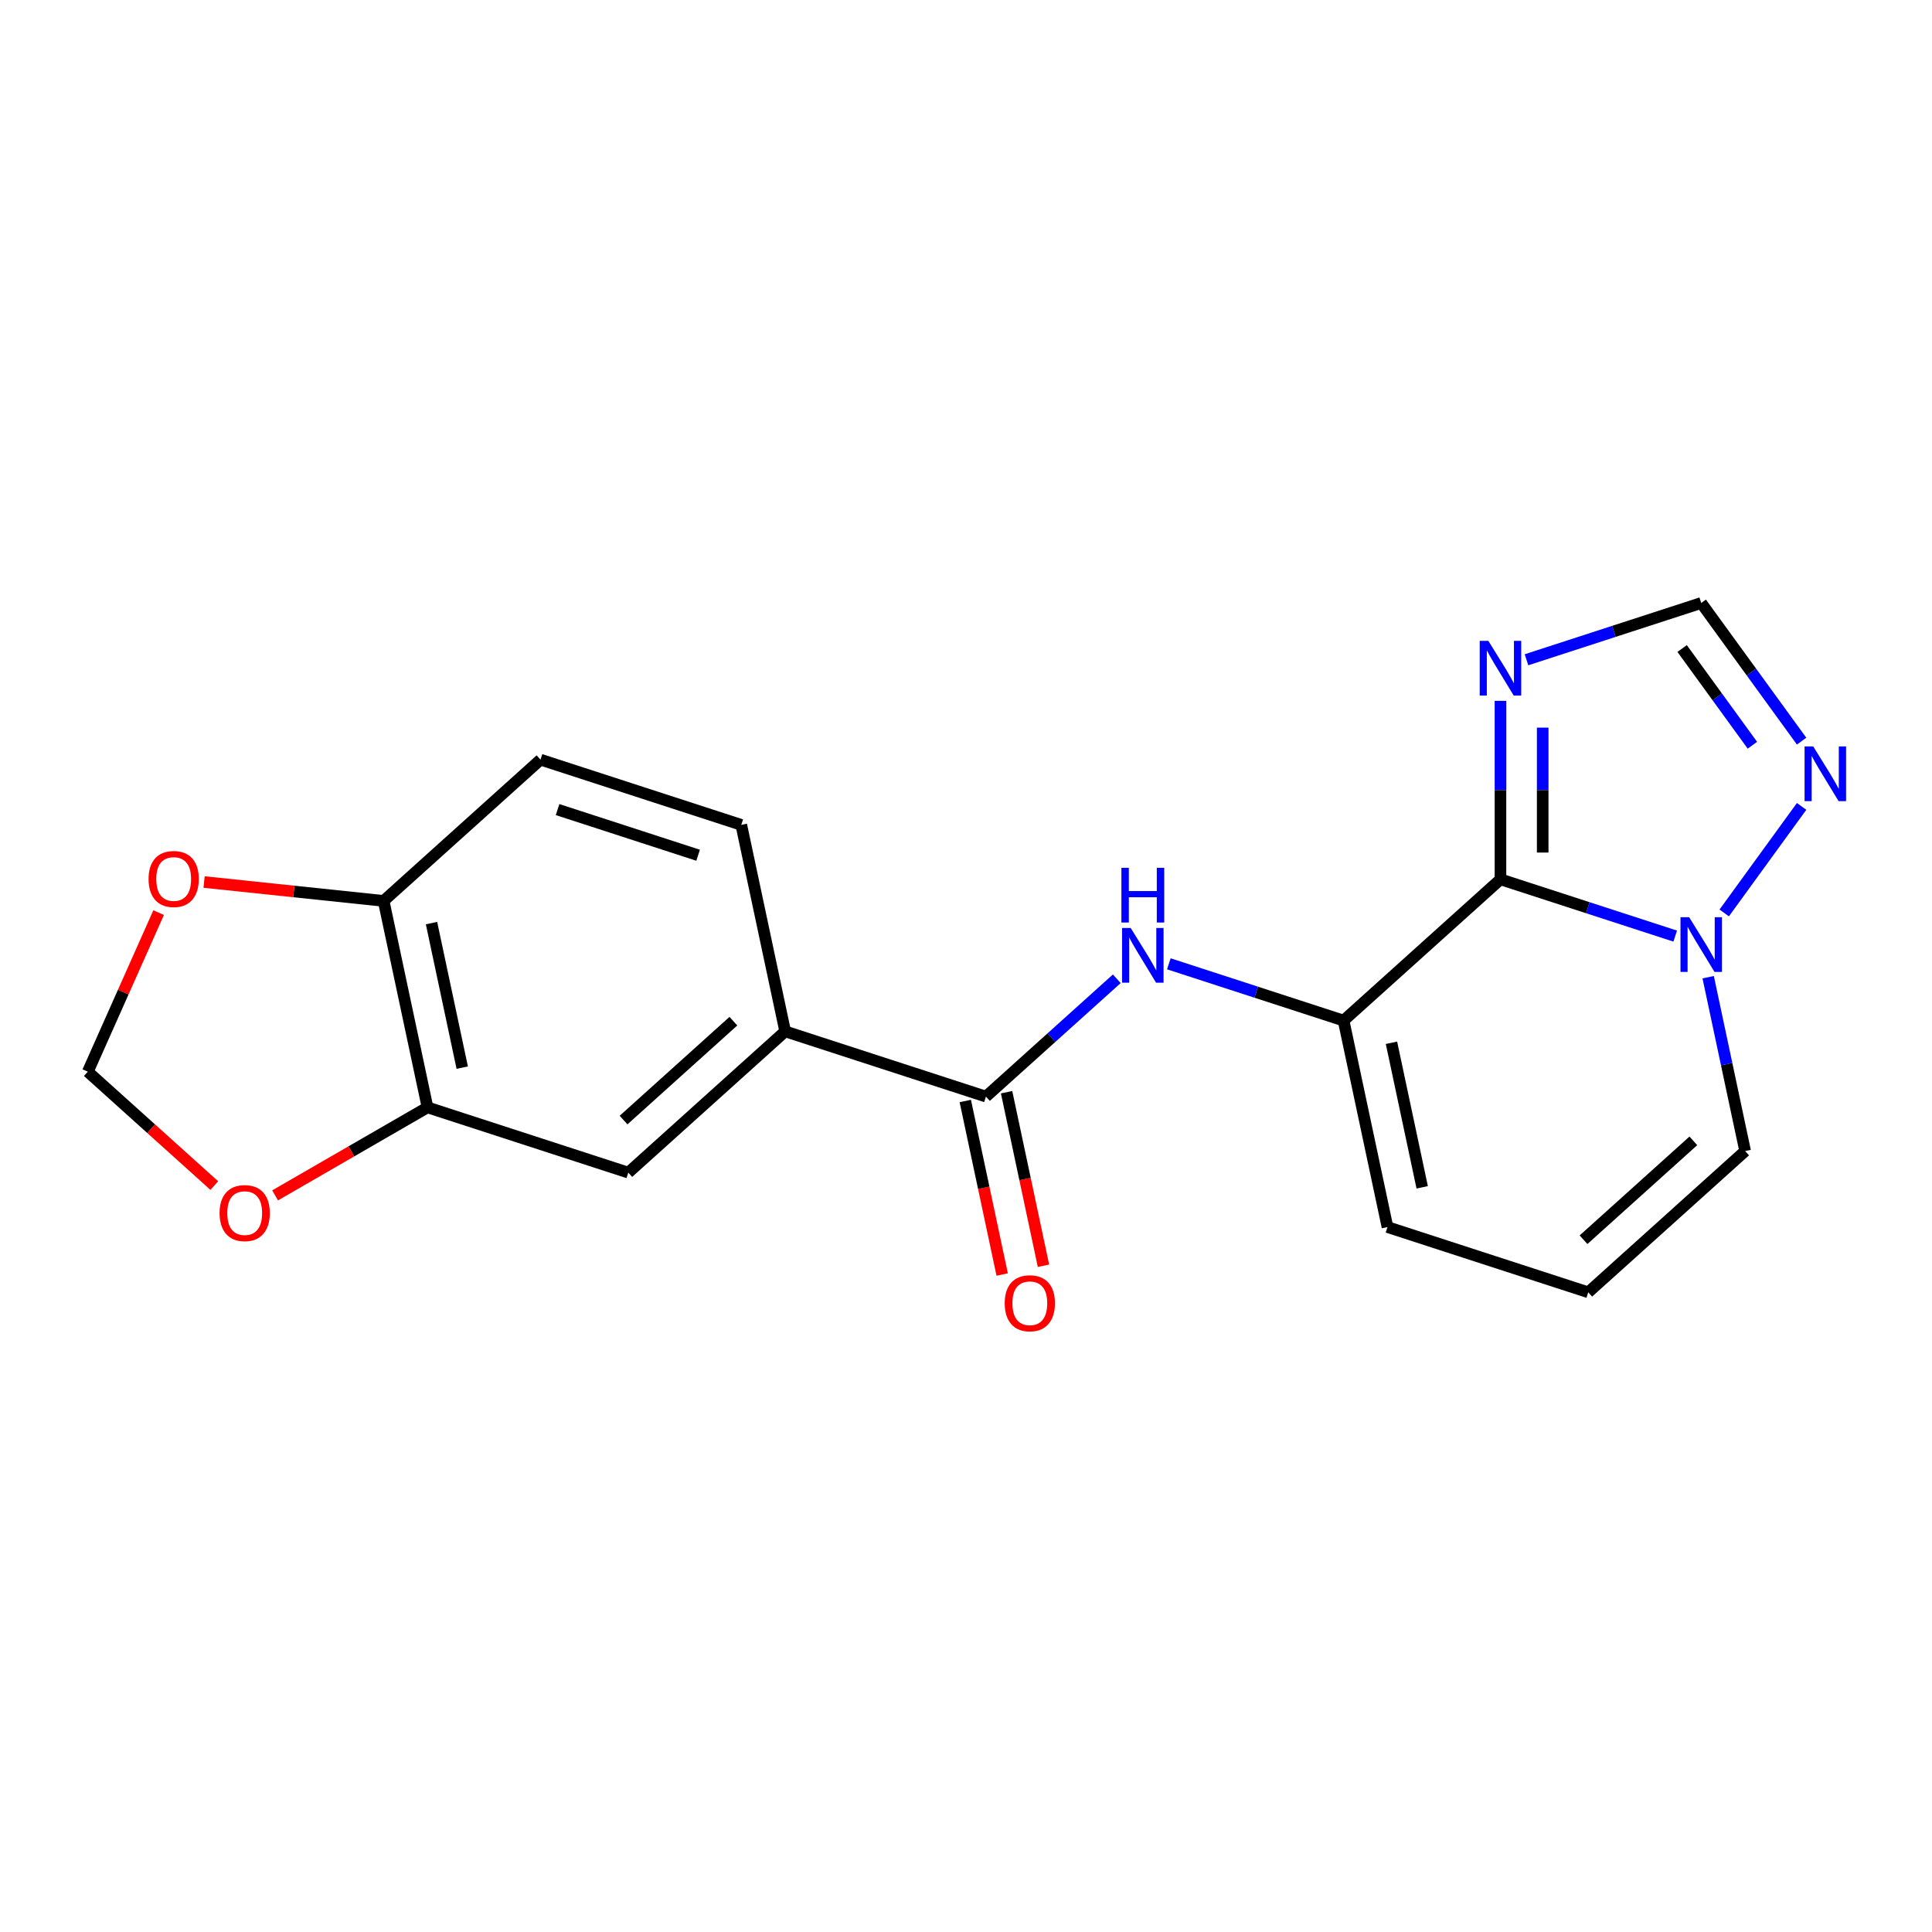 <?xml version='1.0' encoding='iso-8859-1'?>
<svg version='1.1' baseProfile='full'
              xmlns='http://www.w3.org/2000/svg'
                      xmlns:rdkit='http://www.rdkit.org/xml'
                      xmlns:xlink='http://www.w3.org/1999/xlink'
                  xml:space='preserve'
width='1000px' height='1000px' viewBox='0 0 1000 1000'>
<!-- END OF HEADER -->
<rect style='opacity:1.0;fill:#FFFFFF;stroke:none' width='1000' height='1000' x='0' y='0'> </rect>
<path class='bond-0' d='M 822.075,668.894 L 903.276,595.781' style='fill:none;fill-rule:evenodd;stroke:#000000;stroke-width:6px;stroke-linecap:butt;stroke-linejoin:miter;stroke-opacity:1' />
<path class='bond-0' d='M 819.632,641.687 L 876.473,590.508' style='fill:none;fill-rule:evenodd;stroke:#000000;stroke-width:6px;stroke-linecap:butt;stroke-linejoin:miter;stroke-opacity:1' />
<path class='bond-1' d='M 822.075,668.894 L 718.157,635.129' style='fill:none;fill-rule:evenodd;stroke:#000000;stroke-width:6px;stroke-linecap:butt;stroke-linejoin:miter;stroke-opacity:1' />
<path class='bond-2' d='M 903.276,595.781 L 893.712,550.787' style='fill:none;fill-rule:evenodd;stroke:#000000;stroke-width:6px;stroke-linecap:butt;stroke-linejoin:miter;stroke-opacity:1' />
<path class='bond-2' d='M 893.712,550.787 L 884.148,505.794' style='fill:none;fill-rule:evenodd;stroke:#0000FF;stroke-width:6px;stroke-linecap:butt;stroke-linejoin:miter;stroke-opacity:1' />
<path class='bond-3' d='M 695.439,528.251 L 776.639,455.137' style='fill:none;fill-rule:evenodd;stroke:#000000;stroke-width:6px;stroke-linecap:butt;stroke-linejoin:miter;stroke-opacity:1' />
<path class='bond-4' d='M 695.439,528.251 L 718.157,635.129' style='fill:none;fill-rule:evenodd;stroke:#000000;stroke-width:6px;stroke-linecap:butt;stroke-linejoin:miter;stroke-opacity:1' />
<path class='bond-4' d='M 720.222,539.739 L 736.125,614.554' style='fill:none;fill-rule:evenodd;stroke:#000000;stroke-width:6px;stroke-linecap:butt;stroke-linejoin:miter;stroke-opacity:1' />
<path class='bond-5' d='M 695.439,528.251 L 650.216,513.557' style='fill:none;fill-rule:evenodd;stroke:#000000;stroke-width:6px;stroke-linecap:butt;stroke-linejoin:miter;stroke-opacity:1' />
<path class='bond-5' d='M 650.216,513.557 L 604.992,498.863' style='fill:none;fill-rule:evenodd;stroke:#0000FF;stroke-width:6px;stroke-linecap:butt;stroke-linejoin:miter;stroke-opacity:1' />
<path class='bond-6' d='M 932.51,383.613 L 906.534,347.859' style='fill:none;fill-rule:evenodd;stroke:#0000FF;stroke-width:6px;stroke-linecap:butt;stroke-linejoin:miter;stroke-opacity:1' />
<path class='bond-6' d='M 906.534,347.859 L 880.558,312.106' style='fill:none;fill-rule:evenodd;stroke:#000000;stroke-width:6px;stroke-linecap:butt;stroke-linejoin:miter;stroke-opacity:1' />
<path class='bond-6' d='M 907.038,385.732 L 888.854,360.704' style='fill:none;fill-rule:evenodd;stroke:#0000FF;stroke-width:6px;stroke-linecap:butt;stroke-linejoin:miter;stroke-opacity:1' />
<path class='bond-6' d='M 888.854,360.704 L 870.671,335.677' style='fill:none;fill-rule:evenodd;stroke:#000000;stroke-width:6px;stroke-linecap:butt;stroke-linejoin:miter;stroke-opacity:1' />
<path class='bond-7' d='M 932.51,417.396 L 892.451,472.533' style='fill:none;fill-rule:evenodd;stroke:#0000FF;stroke-width:6px;stroke-linecap:butt;stroke-linejoin:miter;stroke-opacity:1' />
<path class='bond-8' d='M 540.101,655.154 L 530.554,610.241' style='fill:none;fill-rule:evenodd;stroke:#FF0000;stroke-width:6px;stroke-linecap:butt;stroke-linejoin:miter;stroke-opacity:1' />
<path class='bond-8' d='M 530.554,610.241 L 521.008,565.327' style='fill:none;fill-rule:evenodd;stroke:#000000;stroke-width:6px;stroke-linecap:butt;stroke-linejoin:miter;stroke-opacity:1' />
<path class='bond-8' d='M 518.725,659.698 L 509.179,614.784' style='fill:none;fill-rule:evenodd;stroke:#FF0000;stroke-width:6px;stroke-linecap:butt;stroke-linejoin:miter;stroke-opacity:1' />
<path class='bond-8' d='M 509.179,614.784 L 499.632,569.871' style='fill:none;fill-rule:evenodd;stroke:#000000;stroke-width:6px;stroke-linecap:butt;stroke-linejoin:miter;stroke-opacity:1' />
<path class='bond-9' d='M 790.111,341.494 L 835.335,326.8' style='fill:none;fill-rule:evenodd;stroke:#0000FF;stroke-width:6px;stroke-linecap:butt;stroke-linejoin:miter;stroke-opacity:1' />
<path class='bond-9' d='M 835.335,326.8 L 880.558,312.106' style='fill:none;fill-rule:evenodd;stroke:#000000;stroke-width:6px;stroke-linecap:butt;stroke-linejoin:miter;stroke-opacity:1' />
<path class='bond-10' d='M 776.639,362.763 L 776.639,408.95' style='fill:none;fill-rule:evenodd;stroke:#0000FF;stroke-width:6px;stroke-linecap:butt;stroke-linejoin:miter;stroke-opacity:1' />
<path class='bond-10' d='M 776.639,408.95 L 776.639,455.137' style='fill:none;fill-rule:evenodd;stroke:#000000;stroke-width:6px;stroke-linecap:butt;stroke-linejoin:miter;stroke-opacity:1' />
<path class='bond-10' d='M 798.493,376.619 L 798.493,408.95' style='fill:none;fill-rule:evenodd;stroke:#0000FF;stroke-width:6px;stroke-linecap:butt;stroke-linejoin:miter;stroke-opacity:1' />
<path class='bond-10' d='M 798.493,408.95 L 798.493,441.281' style='fill:none;fill-rule:evenodd;stroke:#000000;stroke-width:6px;stroke-linecap:butt;stroke-linejoin:miter;stroke-opacity:1' />
<path class='bond-11' d='M 776.639,455.137 L 821.863,469.831' style='fill:none;fill-rule:evenodd;stroke:#000000;stroke-width:6px;stroke-linecap:butt;stroke-linejoin:miter;stroke-opacity:1' />
<path class='bond-11' d='M 821.863,469.831 L 867.086,484.525' style='fill:none;fill-rule:evenodd;stroke:#0000FF;stroke-width:6px;stroke-linecap:butt;stroke-linejoin:miter;stroke-opacity:1' />
<path class='bond-12' d='M 578.049,506.615 L 544.184,537.107' style='fill:none;fill-rule:evenodd;stroke:#0000FF;stroke-width:6px;stroke-linecap:butt;stroke-linejoin:miter;stroke-opacity:1' />
<path class='bond-12' d='M 544.184,537.107 L 510.32,567.599' style='fill:none;fill-rule:evenodd;stroke:#000000;stroke-width:6px;stroke-linecap:butt;stroke-linejoin:miter;stroke-opacity:1' />
<path class='bond-13' d='M 510.32,567.599 L 406.402,533.834' style='fill:none;fill-rule:evenodd;stroke:#000000;stroke-width:6px;stroke-linecap:butt;stroke-linejoin:miter;stroke-opacity:1' />
<path class='bond-14' d='M 406.402,533.834 L 325.201,606.947' style='fill:none;fill-rule:evenodd;stroke:#000000;stroke-width:6px;stroke-linecap:butt;stroke-linejoin:miter;stroke-opacity:1' />
<path class='bond-14' d='M 379.599,528.561 L 322.758,579.74' style='fill:none;fill-rule:evenodd;stroke:#000000;stroke-width:6px;stroke-linecap:butt;stroke-linejoin:miter;stroke-opacity:1' />
<path class='bond-15' d='M 406.402,533.834 L 383.684,426.955' style='fill:none;fill-rule:evenodd;stroke:#000000;stroke-width:6px;stroke-linecap:butt;stroke-linejoin:miter;stroke-opacity:1' />
<path class='bond-16' d='M 221.283,573.182 L 325.201,606.947' style='fill:none;fill-rule:evenodd;stroke:#000000;stroke-width:6px;stroke-linecap:butt;stroke-linejoin:miter;stroke-opacity:1' />
<path class='bond-17' d='M 221.283,573.182 L 181.835,595.957' style='fill:none;fill-rule:evenodd;stroke:#000000;stroke-width:6px;stroke-linecap:butt;stroke-linejoin:miter;stroke-opacity:1' />
<path class='bond-17' d='M 181.835,595.957 L 142.387,618.732' style='fill:none;fill-rule:evenodd;stroke:#FF0000;stroke-width:6px;stroke-linecap:butt;stroke-linejoin:miter;stroke-opacity:1' />
<path class='bond-18' d='M 221.283,573.182 L 198.565,466.304' style='fill:none;fill-rule:evenodd;stroke:#000000;stroke-width:6px;stroke-linecap:butt;stroke-linejoin:miter;stroke-opacity:1' />
<path class='bond-18' d='M 239.251,552.607 L 223.348,477.792' style='fill:none;fill-rule:evenodd;stroke:#000000;stroke-width:6px;stroke-linecap:butt;stroke-linejoin:miter;stroke-opacity:1' />
<path class='bond-19' d='M 198.565,466.304 L 279.765,393.19' style='fill:none;fill-rule:evenodd;stroke:#000000;stroke-width:6px;stroke-linecap:butt;stroke-linejoin:miter;stroke-opacity:1' />
<path class='bond-20' d='M 198.565,466.304 L 152.097,461.42' style='fill:none;fill-rule:evenodd;stroke:#000000;stroke-width:6px;stroke-linecap:butt;stroke-linejoin:miter;stroke-opacity:1' />
<path class='bond-20' d='M 152.097,461.42 L 105.629,456.536' style='fill:none;fill-rule:evenodd;stroke:#FF0000;stroke-width:6px;stroke-linecap:butt;stroke-linejoin:miter;stroke-opacity:1' />
<path class='bond-21' d='M 110.924,613.65 L 78.189,584.176' style='fill:none;fill-rule:evenodd;stroke:#FF0000;stroke-width:6px;stroke-linecap:butt;stroke-linejoin:miter;stroke-opacity:1' />
<path class='bond-21' d='M 78.189,584.176 L 45.455,554.702' style='fill:none;fill-rule:evenodd;stroke:#000000;stroke-width:6px;stroke-linecap:butt;stroke-linejoin:miter;stroke-opacity:1' />
<path class='bond-22' d='M 82.109,472.374 L 63.782,513.538' style='fill:none;fill-rule:evenodd;stroke:#FF0000;stroke-width:6px;stroke-linecap:butt;stroke-linejoin:miter;stroke-opacity:1' />
<path class='bond-22' d='M 63.782,513.538 L 45.455,554.702' style='fill:none;fill-rule:evenodd;stroke:#000000;stroke-width:6px;stroke-linecap:butt;stroke-linejoin:miter;stroke-opacity:1' />
<path class='bond-23' d='M 383.684,426.955 L 279.765,393.19' style='fill:none;fill-rule:evenodd;stroke:#000000;stroke-width:6px;stroke-linecap:butt;stroke-linejoin:miter;stroke-opacity:1' />
<path class='bond-23' d='M 361.343,442.674 L 288.6,419.039' style='fill:none;fill-rule:evenodd;stroke:#000000;stroke-width:6px;stroke-linecap:butt;stroke-linejoin:miter;stroke-opacity:1' />
<path  class='atom-4' d='M 938.523 386.344
L 947.803 401.344
Q 948.723 402.824, 950.203 405.504
Q 951.683 408.184, 951.763 408.344
L 951.763 386.344
L 955.523 386.344
L 955.523 414.664
L 951.643 414.664
L 941.683 398.264
Q 940.523 396.344, 939.283 394.144
Q 938.083 391.944, 937.723 391.264
L 937.723 414.664
L 934.043 414.664
L 934.043 386.344
L 938.523 386.344
' fill='#0000FF'/>
<path  class='atom-5' d='M 520.038 674.557
Q 520.038 667.757, 523.398 663.957
Q 526.758 660.157, 533.038 660.157
Q 539.318 660.157, 542.678 663.957
Q 546.038 667.757, 546.038 674.557
Q 546.038 681.437, 542.638 685.357
Q 539.238 689.237, 533.038 689.237
Q 526.798 689.237, 523.398 685.357
Q 520.038 681.477, 520.038 674.557
M 533.038 686.037
Q 537.358 686.037, 539.678 683.157
Q 542.038 680.237, 542.038 674.557
Q 542.038 668.997, 539.678 666.197
Q 537.358 663.357, 533.038 663.357
Q 528.718 663.357, 526.358 666.157
Q 524.038 668.957, 524.038 674.557
Q 524.038 680.277, 526.358 683.157
Q 528.718 686.037, 533.038 686.037
' fill='#FF0000'/>
<path  class='atom-6' d='M 770.379 331.711
L 779.659 346.711
Q 780.579 348.191, 782.059 350.871
Q 783.539 353.551, 783.619 353.711
L 783.619 331.711
L 787.379 331.711
L 787.379 360.031
L 783.499 360.031
L 773.539 343.631
Q 772.379 341.711, 771.139 339.511
Q 769.939 337.311, 769.579 336.631
L 769.579 360.031
L 765.899 360.031
L 765.899 331.711
L 770.379 331.711
' fill='#0000FF'/>
<path  class='atom-8' d='M 874.298 474.742
L 883.578 489.742
Q 884.498 491.222, 885.978 493.902
Q 887.458 496.582, 887.538 496.742
L 887.538 474.742
L 891.298 474.742
L 891.298 503.062
L 887.418 503.062
L 877.458 486.662
Q 876.298 484.742, 875.058 482.542
Q 873.858 480.342, 873.498 479.662
L 873.498 503.062
L 869.818 503.062
L 869.818 474.742
L 874.298 474.742
' fill='#0000FF'/>
<path  class='atom-9' d='M 585.26 480.326
L 594.54 495.326
Q 595.46 496.806, 596.94 499.486
Q 598.42 502.166, 598.5 502.326
L 598.5 480.326
L 602.26 480.326
L 602.26 508.646
L 598.38 508.646
L 588.42 492.246
Q 587.26 490.326, 586.02 488.126
Q 584.82 485.926, 584.46 485.246
L 584.46 508.646
L 580.78 508.646
L 580.78 480.326
L 585.26 480.326
' fill='#0000FF'/>
<path  class='atom-9' d='M 580.44 449.174
L 584.28 449.174
L 584.28 461.214
L 598.76 461.214
L 598.76 449.174
L 602.6 449.174
L 602.6 477.494
L 598.76 477.494
L 598.76 464.414
L 584.28 464.414
L 584.28 477.494
L 580.44 477.494
L 580.44 449.174
' fill='#0000FF'/>
<path  class='atom-16' d='M 113.655 627.895
Q 113.655 621.095, 117.015 617.295
Q 120.375 613.495, 126.655 613.495
Q 132.935 613.495, 136.295 617.295
Q 139.655 621.095, 139.655 627.895
Q 139.655 634.775, 136.255 638.695
Q 132.855 642.575, 126.655 642.575
Q 120.415 642.575, 117.015 638.695
Q 113.655 634.815, 113.655 627.895
M 126.655 639.375
Q 130.975 639.375, 133.295 636.495
Q 135.655 633.575, 135.655 627.895
Q 135.655 622.335, 133.295 619.535
Q 130.975 616.695, 126.655 616.695
Q 122.335 616.695, 119.975 619.495
Q 117.655 622.295, 117.655 627.895
Q 117.655 633.615, 119.975 636.495
Q 122.335 639.375, 126.655 639.375
' fill='#FF0000'/>
<path  class='atom-17' d='M 76.897 454.962
Q 76.897 448.162, 80.257 444.362
Q 83.617 440.562, 89.897 440.562
Q 96.177 440.562, 99.537 444.362
Q 102.897 448.162, 102.897 454.962
Q 102.897 461.842, 99.497 465.762
Q 96.097 469.642, 89.897 469.642
Q 83.657 469.642, 80.257 465.762
Q 76.897 461.882, 76.897 454.962
M 89.897 466.442
Q 94.217 466.442, 96.537 463.562
Q 98.897 460.642, 98.897 454.962
Q 98.897 449.402, 96.537 446.602
Q 94.217 443.762, 89.897 443.762
Q 85.577 443.762, 83.217 446.562
Q 80.897 449.362, 80.897 454.962
Q 80.897 460.682, 83.217 463.562
Q 85.577 466.442, 89.897 466.442
' fill='#FF0000'/>
</svg>
